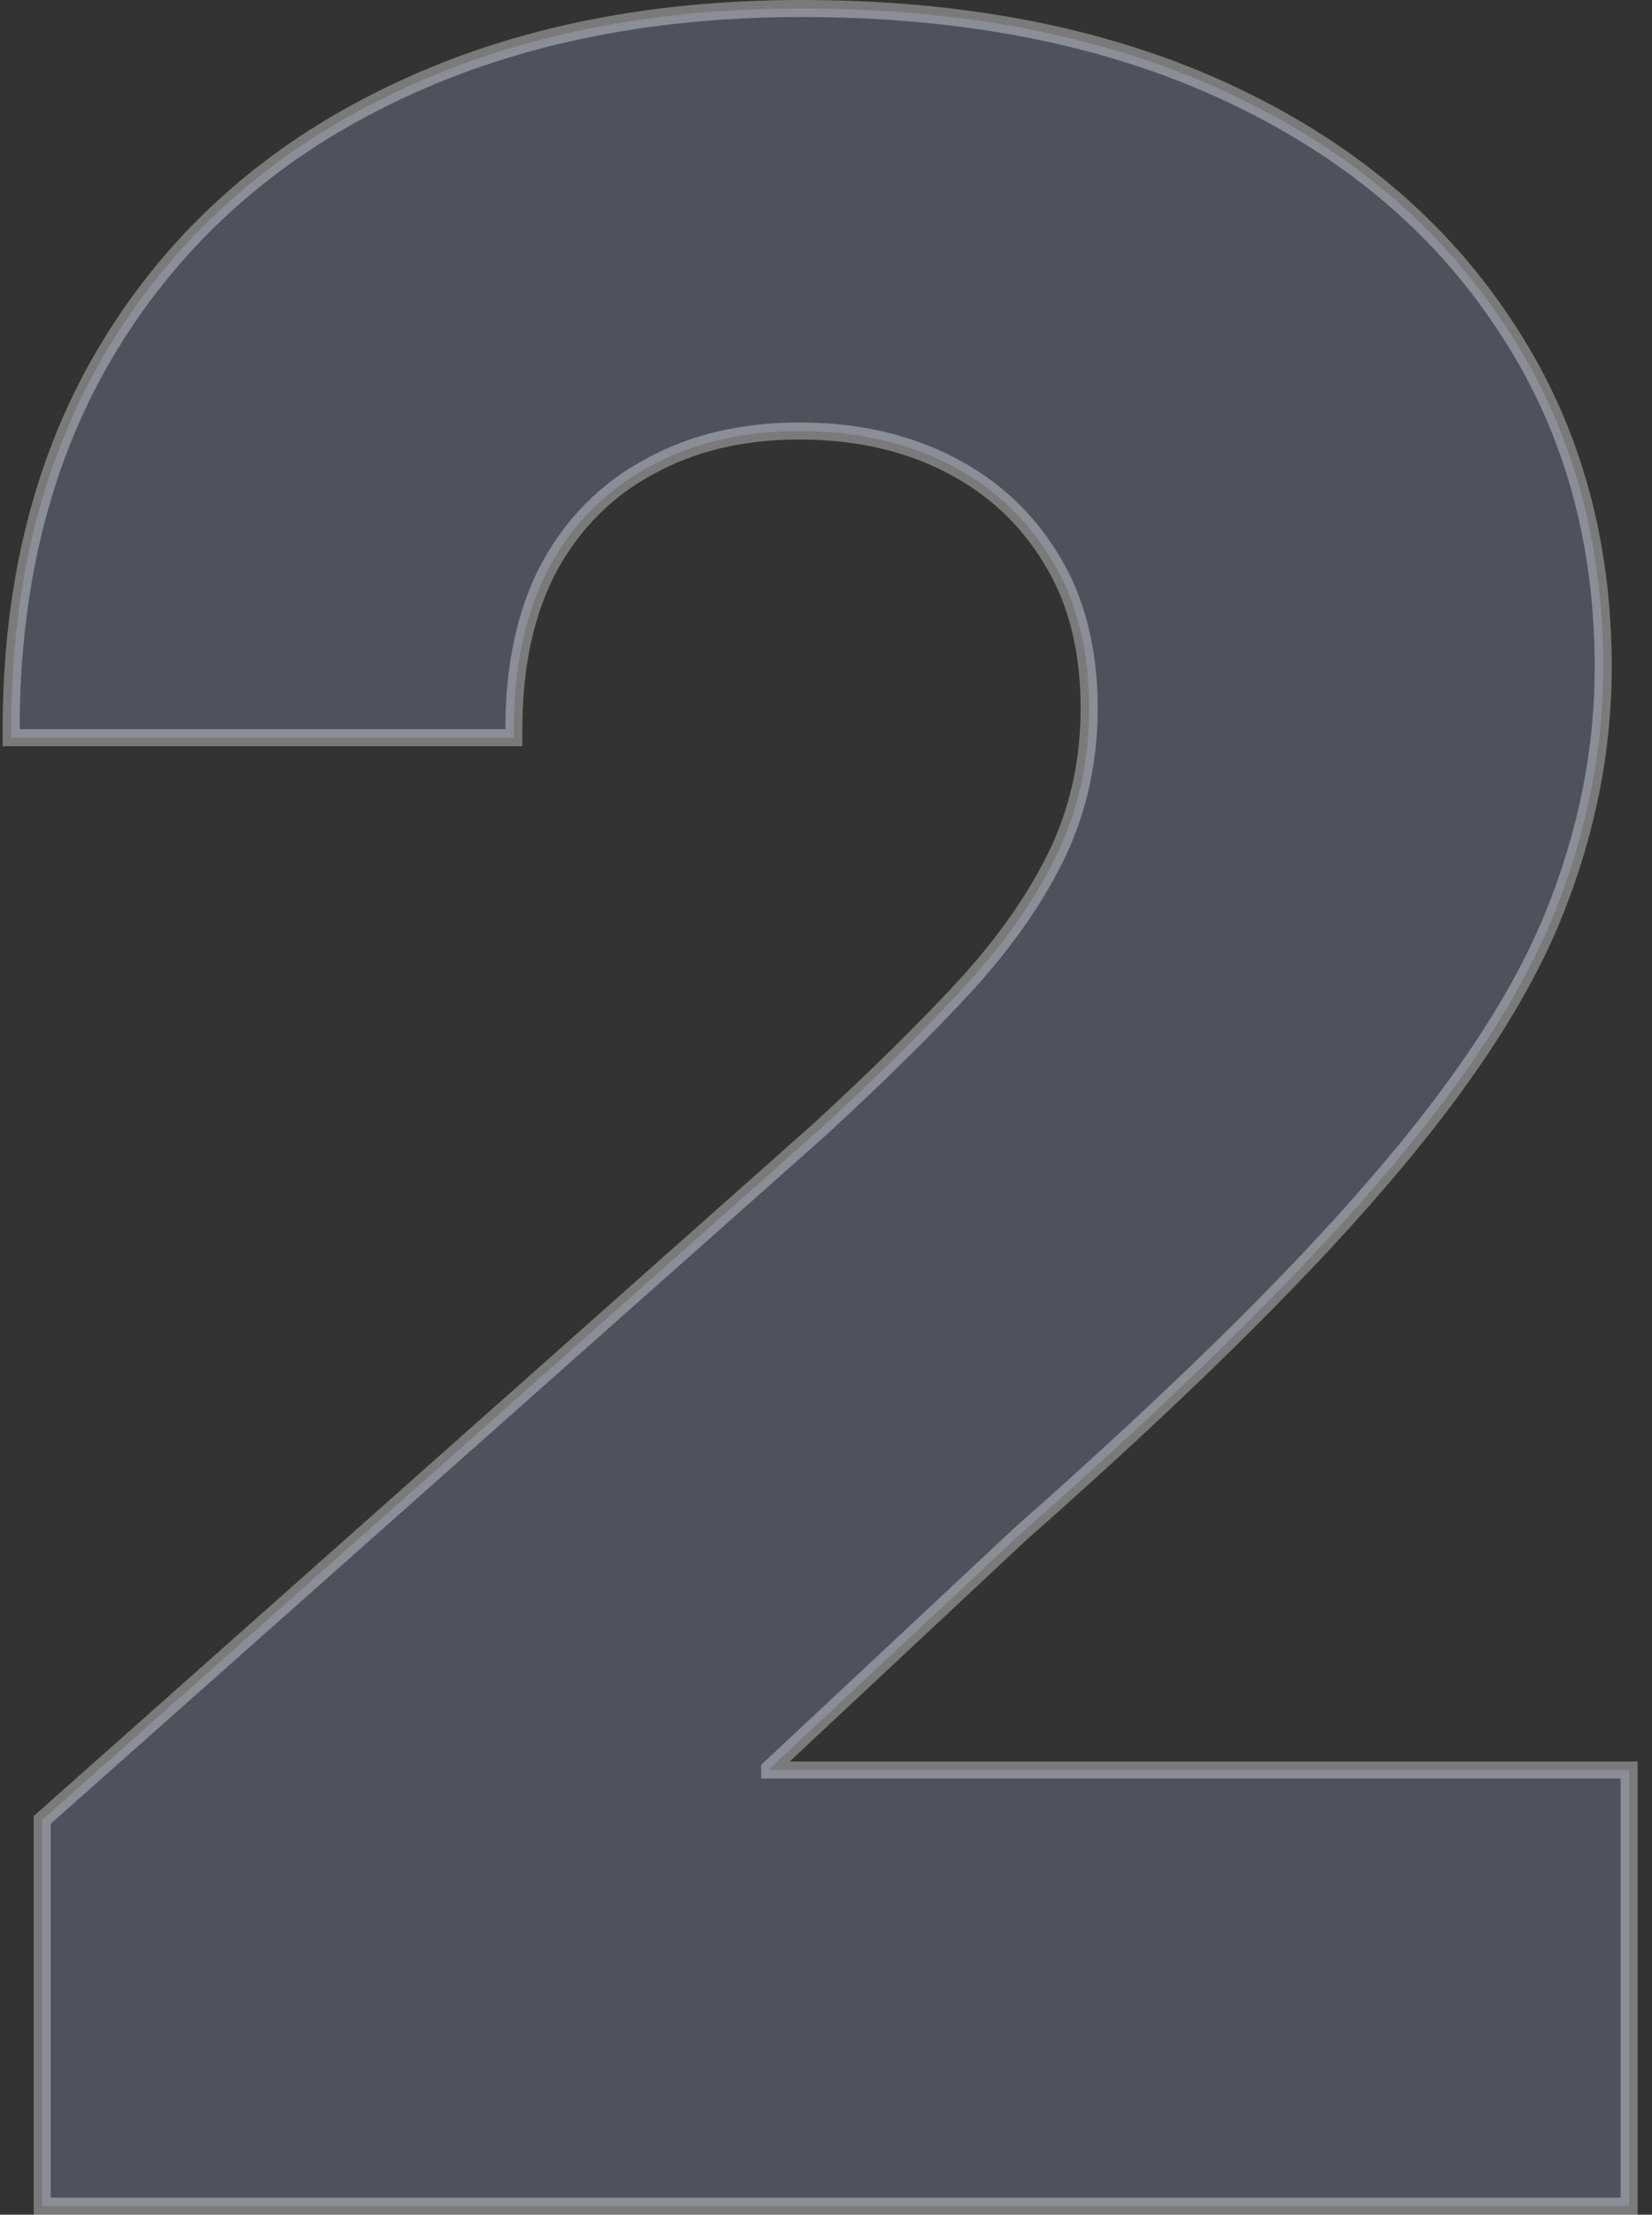 <svg width="97" height="130" viewBox="0 0 97 130" fill="none" xmlns="http://www.w3.org/2000/svg">
<rect x="0" y="0" width="97" height="130" fill="#333333" stroke="none"/>
<path opacity="0.35" d="M2.48 129V129.5H2.98H95.156H95.656V129V104.399V103.899H95.156H45.191V103.814L59.923 90.033C68.968 82.054 75.957 75.194 80.882 69.457C85.847 63.721 89.309 58.453 91.242 53.657C93.17 48.874 94.136 44.043 94.136 39.166C94.136 31.514 92.187 24.776 88.276 18.972C84.408 13.133 78.942 8.595 71.896 5.355C64.845 2.113 56.562 0.5 47.062 0.5C37.839 0.5 29.715 2.218 22.703 5.669C15.731 9.079 10.307 13.952 6.445 20.285C2.579 26.624 0.656 34.137 0.656 42.803V43.303H1.156H29.672H30.172V42.803C30.172 39.043 30.87 35.881 32.241 33.299C33.655 30.71 35.613 28.747 38.118 27.398L38.118 27.398L38.123 27.395C40.632 26.004 43.566 25.3 46.94 25.3C50.277 25.3 53.217 25.964 55.771 27.279C58.324 28.593 60.321 30.461 61.772 32.887L61.774 32.89C63.217 35.263 63.951 38.149 63.951 41.57C63.951 44.625 63.338 47.449 62.114 50.05C60.883 52.627 59.09 55.217 56.725 57.818C54.346 60.394 51.46 63.24 48.064 66.355C48.063 66.356 48.062 66.357 48.061 66.358L2.648 106.676L2.48 106.825V107.05V129Z" fill="#7E8CAC" stroke="white"/>
</svg>
